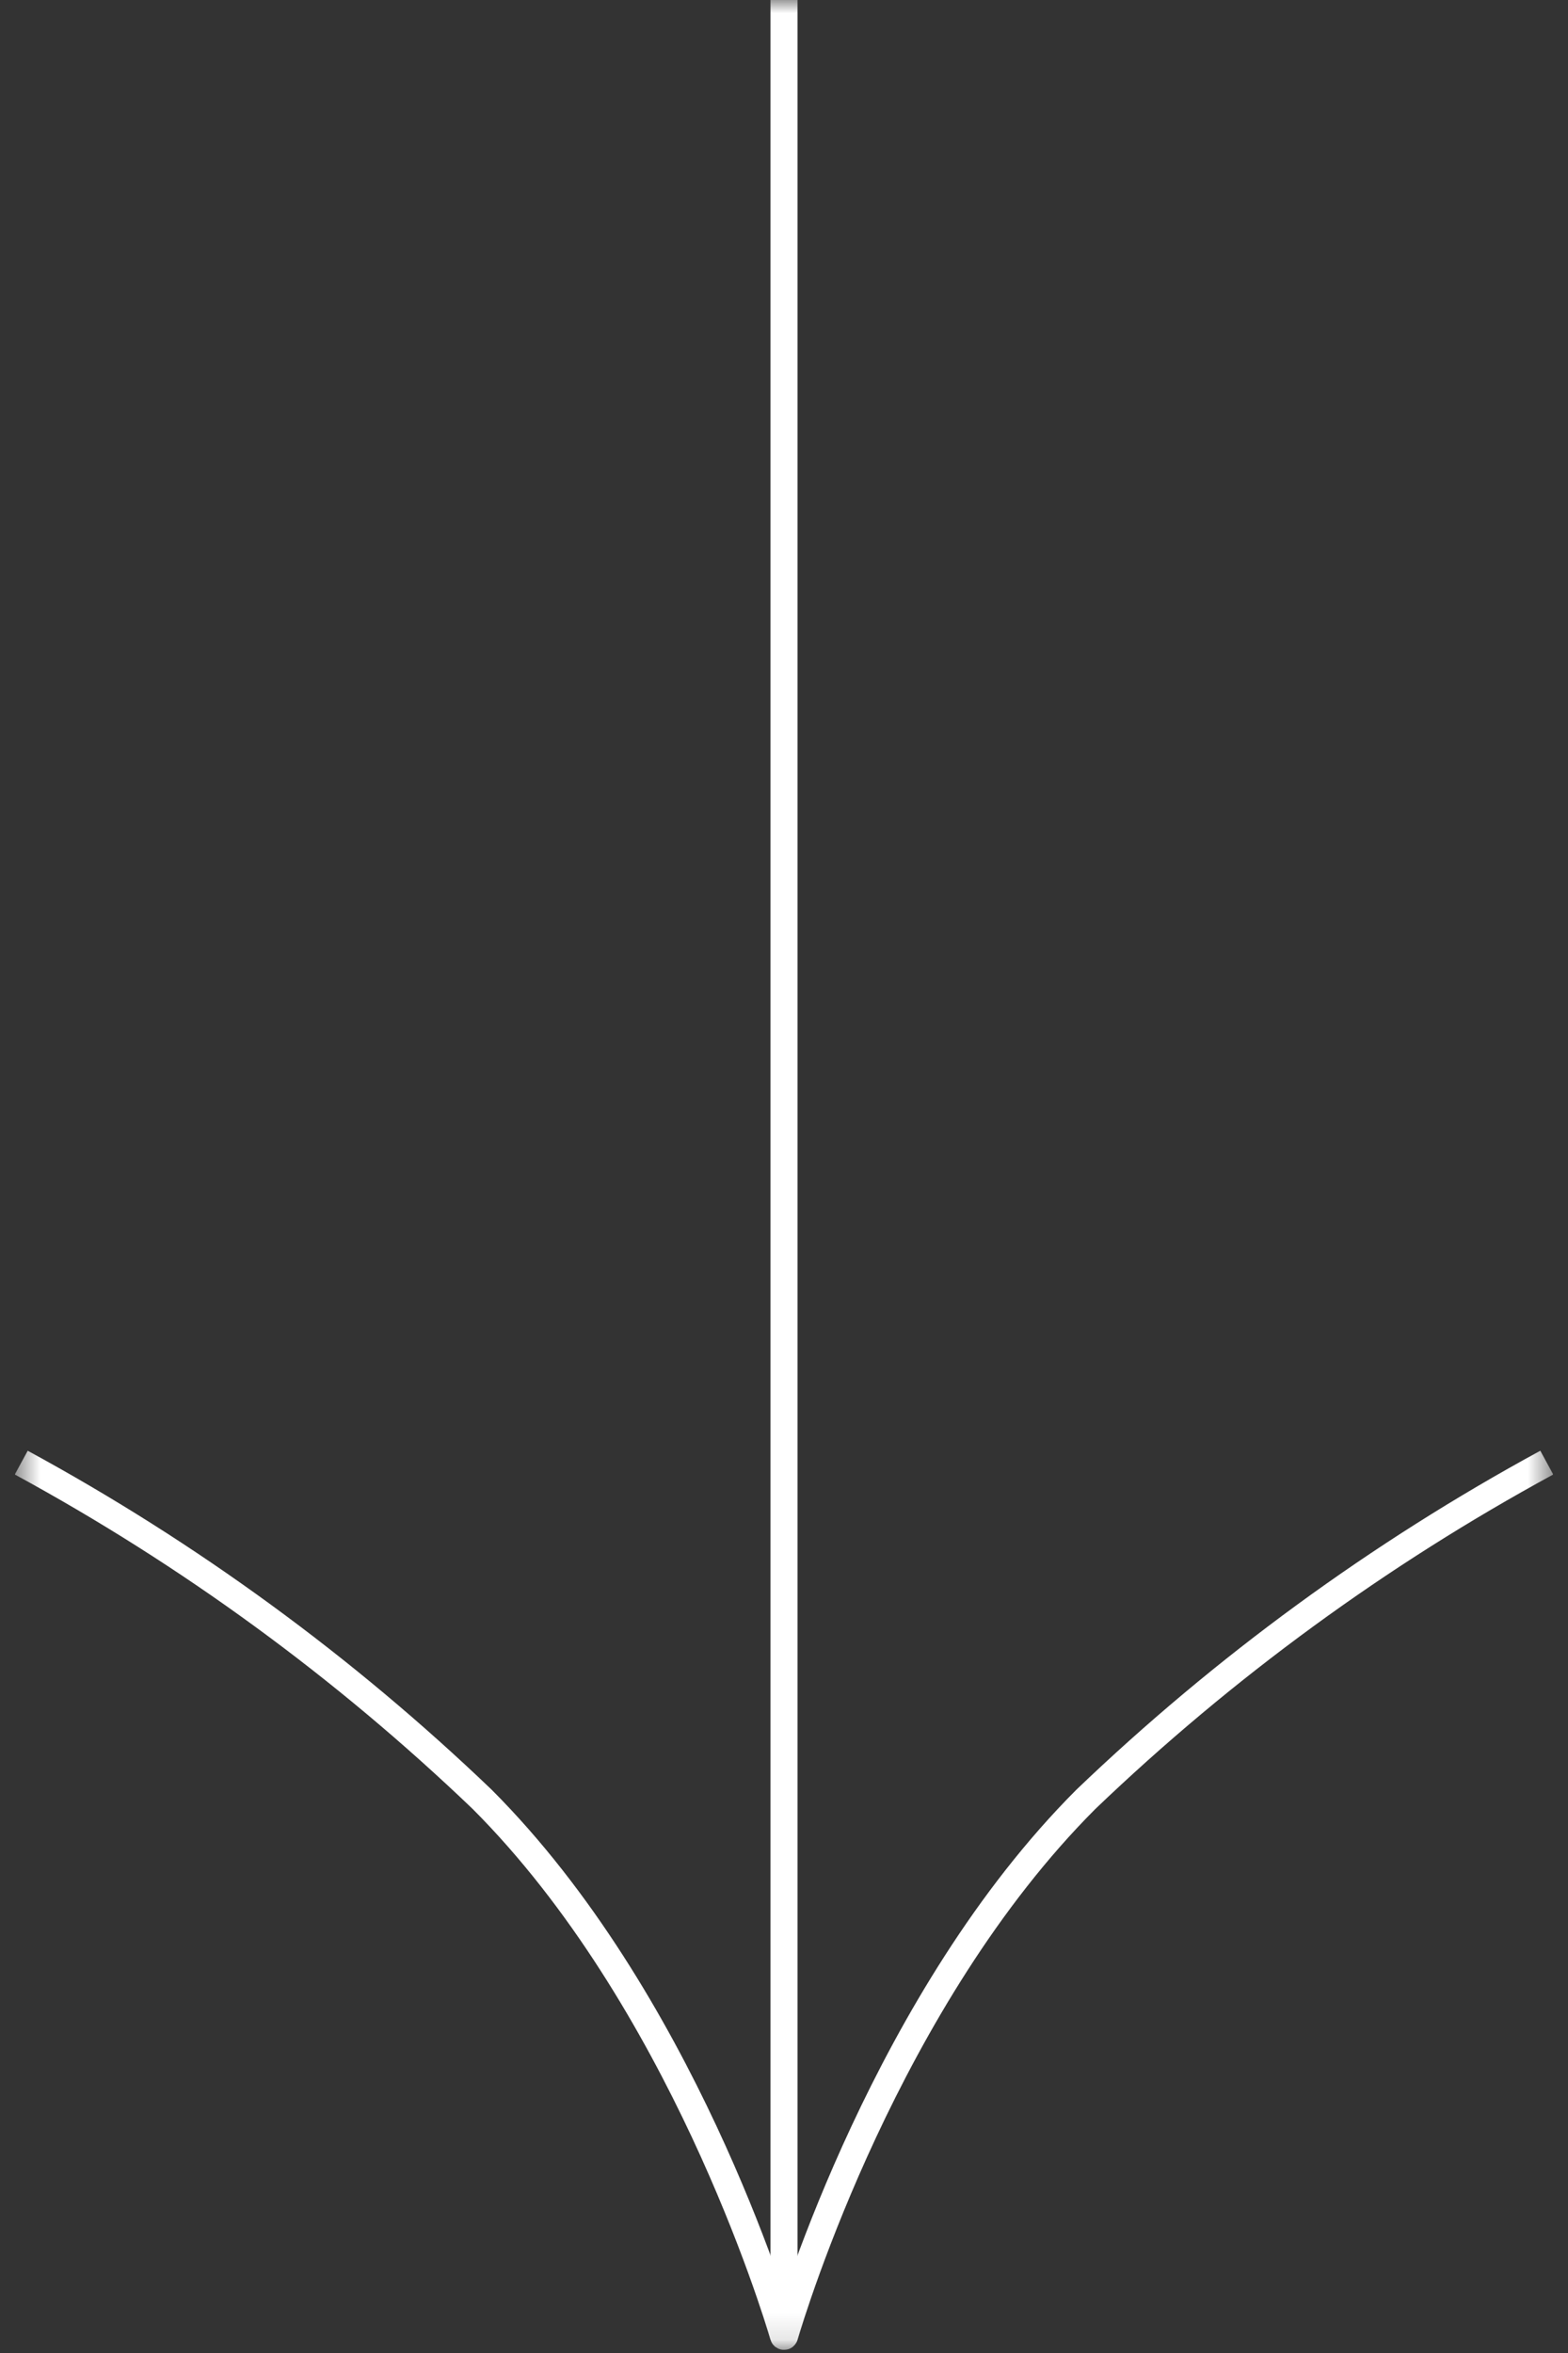 <svg width="58" height="87" viewBox="0 0 58 87" fill="none" xmlns="http://www.w3.org/2000/svg">
<rect x="0" y="0" width="58" height="87" fill="#333333" stroke="none"/>
<g clip-path="url(#clip0_66_3578)">
<mask id="mask0_66_3578" style="mask-type:luminance" maskUnits="userSpaceOnUse" x="0" y="0" width="58" height="87">
<path d="M57.444 0H0.556V86.883H57.444V0Z" fill="white"/>
</mask>
<g mask="url(#mask0_66_3578)">
<path d="M29 0V86.443" stroke="white" stroke-miterlimit="10"/>
<path d="M57.215 54.079C51.005 57.453 45.272 61.64 40.167 66.528C32.817 73.878 29.326 85.337 29.022 86.368C29.021 86.373 29.018 86.377 29.014 86.381C29.011 86.384 29.006 86.385 29.001 86.385C28.996 86.385 28.991 86.384 28.987 86.381C28.983 86.377 28.98 86.373 28.979 86.368C28.679 85.337 25.179 73.878 17.834 66.528C12.73 61.64 6.997 57.453 0.786 54.079" stroke="white" stroke-miterlimit="10"/>
</g>
</g>
<defs>
<clipPath id="clip0_66_3578">
<rect width="56.888" height="86.883" fill="white" transform="translate(0.556)"/>
</clipPath>
</defs>
</svg>
